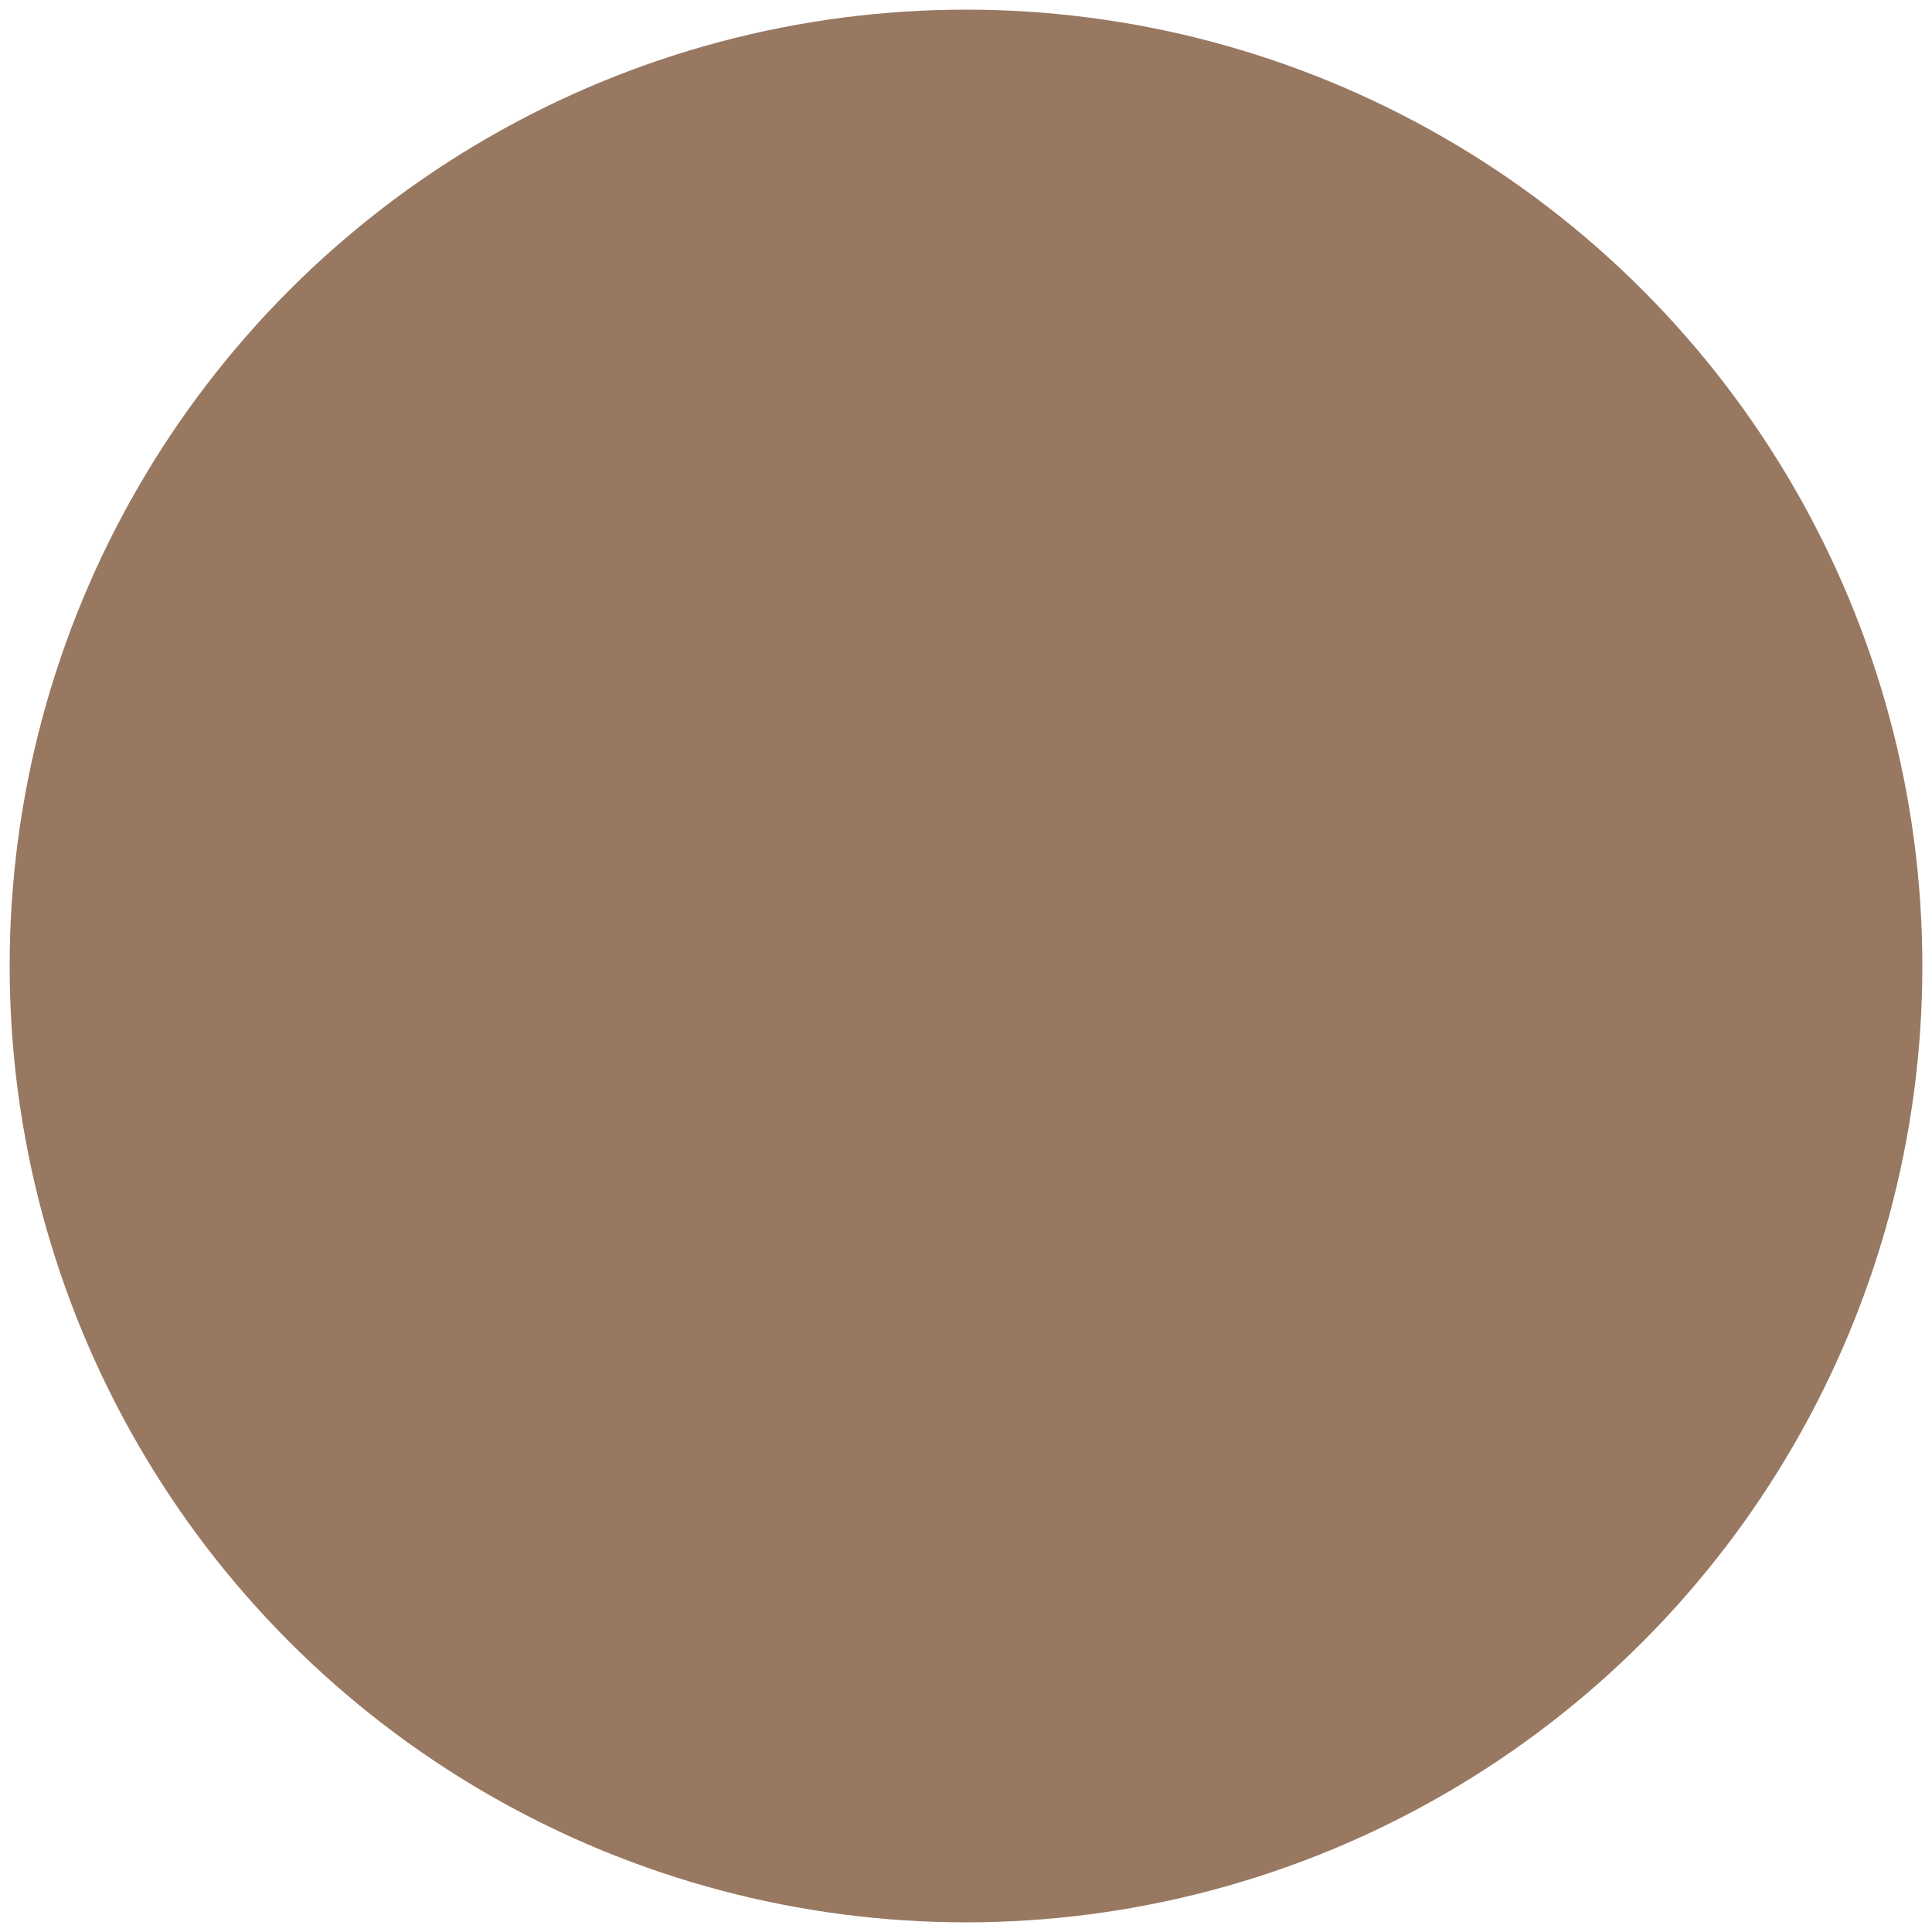 <?xml version="1.0" encoding="utf-8"?>
<!-- Generator: Adobe Illustrator 27.4.0, SVG Export Plug-In . SVG Version: 6.00 Build 0)  -->
<svg version="1.1" id="レイヤー_1" xmlns="http://www.w3.org/2000/svg" xmlns:xlink="http://www.w3.org/1999/xlink" x="0px"
	 y="0px" viewBox="0 0 40 40" style="enable-background:new 0 0 40 40;" xml:space="preserve">
<style type="text/css">
	.st0{display:none;}
	.st1{display:inline;fill:url(#SVGID_1_);}
	.st2{display:inline;fill:#FFFFFF;}
	.st3{display:inline;fill:#C9CACA;}
	.st4{display:none;fill:#9FA0A0;}
	.st5{display:none;fill:#8E5943;}
	.st6{display:none;fill:#F8D040;}
	.st7{display:none;fill:#EE7B58;}
	.st8{display:none;fill:#6593CD;}
	.st9{display:inline;fill:#D53E4D;}
	.st10{display:inline;fill:#F093A3;}
	.st11{display:inline;fill:#2D2A29;}
	.st12{display:inline;fill:#B24D51;}
	.st13{display:inline;fill:#5A4134;}
	.st14{display:none;fill:#B47569;}
	.st15{display:none;fill:#C39F5B;}
	.st16{display:none;fill:#8D7C6C;}
	.st17{fill:#987861;}
</style>
<g id="クリアー" class="st0">
	<linearGradient id="SVGID_1_" gradientUnits="userSpaceOnUse" x1="0.158" y1="20" x2="39.843" y2="20">
		<stop  offset="2.277904e-03" style="stop-color:#9FD9F6"/>
		<stop  offset="0.123" style="stop-color:#BBE3F9"/>
		<stop  offset="0.251" style="stop-color:#D0EBFB"/>
		<stop  offset="0.378" style="stop-color:#DBF0FC"/>
		<stop  offset="0.5" style="stop-color:#DFF2FC"/>
		<stop  offset="0.623" style="stop-color:#DBF0FC"/>
		<stop  offset="0.75" style="stop-color:#D0EBFB"/>
		<stop  offset="0.879" style="stop-color:#BBE3F9"/>
		<stop  offset="1" style="stop-color:#9FD9F6"/>
	</linearGradient>
	<circle class="st1" cx="20" cy="20" r="19.8"/>
</g>
<g id="ホワイト" class="st0">
	<path class="st2" d="M20,39C9.5,39,1,30.5,1,20C1,9.5,9.5,1,20,1c10.5,0,19,8.5,19,19C39,30.5,30.5,39,20,39z"/>
	<path class="st3" d="M20,1.9C30,1.9,38.1,10,38.1,20S30,38.1,20,38.1S1.9,30,1.9,20S10,1.9,20,1.9 M20,0.2C9,0.2,0.2,9,0.2,20
		S9,39.8,20,39.8S39.8,31,39.8,20S31,0.2,20,0.2L20,0.2z"/>
</g>
<circle id="グレー" class="st4" cx="20" cy="20" r="19.8"/>
<circle id="ブラウン" class="st5" cx="20" cy="20" r="19.8"/>
<circle id="イエロー" class="st6" cx="20" cy="20" r="19.8"/>
<circle id="オレンジ" class="st7" cx="20" cy="20" r="19.8"/>
<circle id="ブルー" class="st8" cx="20" cy="20" r="19.8"/>
<g id="レッド" class="st0">
	<path class="st9" d="M16.6,39.6c-10.8-1.9-18-12.1-16.2-23l0,0C2.3,5.8,12.6-1.4,23.4,0.5l0,0c10.8,1.9,18,12.1,16.2,22.9l0,0
		C37.9,33,29.5,39.8,20,39.8l0,0C18.9,39.8,17.7,39.7,16.6,39.6z"/>
</g>
<g id="ピンク" class="st0">
	<path class="st10" d="M10.1,37.2C0.6,31.7-2.7,19.6,2.8,10.1l0,0C8.3,0.6,20.4-2.7,29.9,2.8l0,0c9.5,5.5,12.8,17.6,7.3,27.1l0,0
		c-3.7,6.4-10.4,9.9-17.2,9.9l0,0C16.6,39.8,13.2,39,10.1,37.2z"/>
</g>
<g id="ブラック" class="st0">
	<path class="st11" d="M4.8,32.8c-7.1-8.4-6-20.9,2.4-28l0,0c8.4-7.1,20.9-6,28,2.4l0,0c7.1,8.4,6,20.9-2.4,28l0,0
		c-3.7,3.2-8.3,4.7-12.8,4.7l0,0C14.4,39.8,8.8,37.5,4.8,32.8z"/>
</g>
<g id="ガム" class="st0">
	<path class="st12" d="M4.8,32.8c-7.1-8.4-6-20.9,2.4-28l0,0c8.4-7.1,20.9-6,28,2.4l0,0c7.1,8.4,6,20.9-2.4,28l0,0
		c-3.7,3.2-8.3,4.7-12.8,4.7l0,0C14.4,39.8,8.8,37.5,4.8,32.8z"/>
</g>
<g id="ダークブラウン" class="st0">
	<path class="st13" d="M4.8,32.8c-7.1-8.4-6-20.9,2.4-28l0,0c8.4-7.1,20.9-6,28,2.4l0,0c7.1,8.4,6,20.9-2.4,28l0,0
		c-3.7,3.2-8.3,4.7-12.8,4.7l0,0C14.4,39.8,8.8,37.5,4.8,32.8z"/>
</g>
<circle id="A" class="st14" cx="20" cy="20" r="19.8"/>
<circle id="B" class="st15" cx="20" cy="20" r="19.8"/>
<circle id="C" class="st16" cx="20" cy="20" r="19.8"/>
<circle id="D" class="st17" cx="20" cy="20" r="19.8"/>
</svg>
